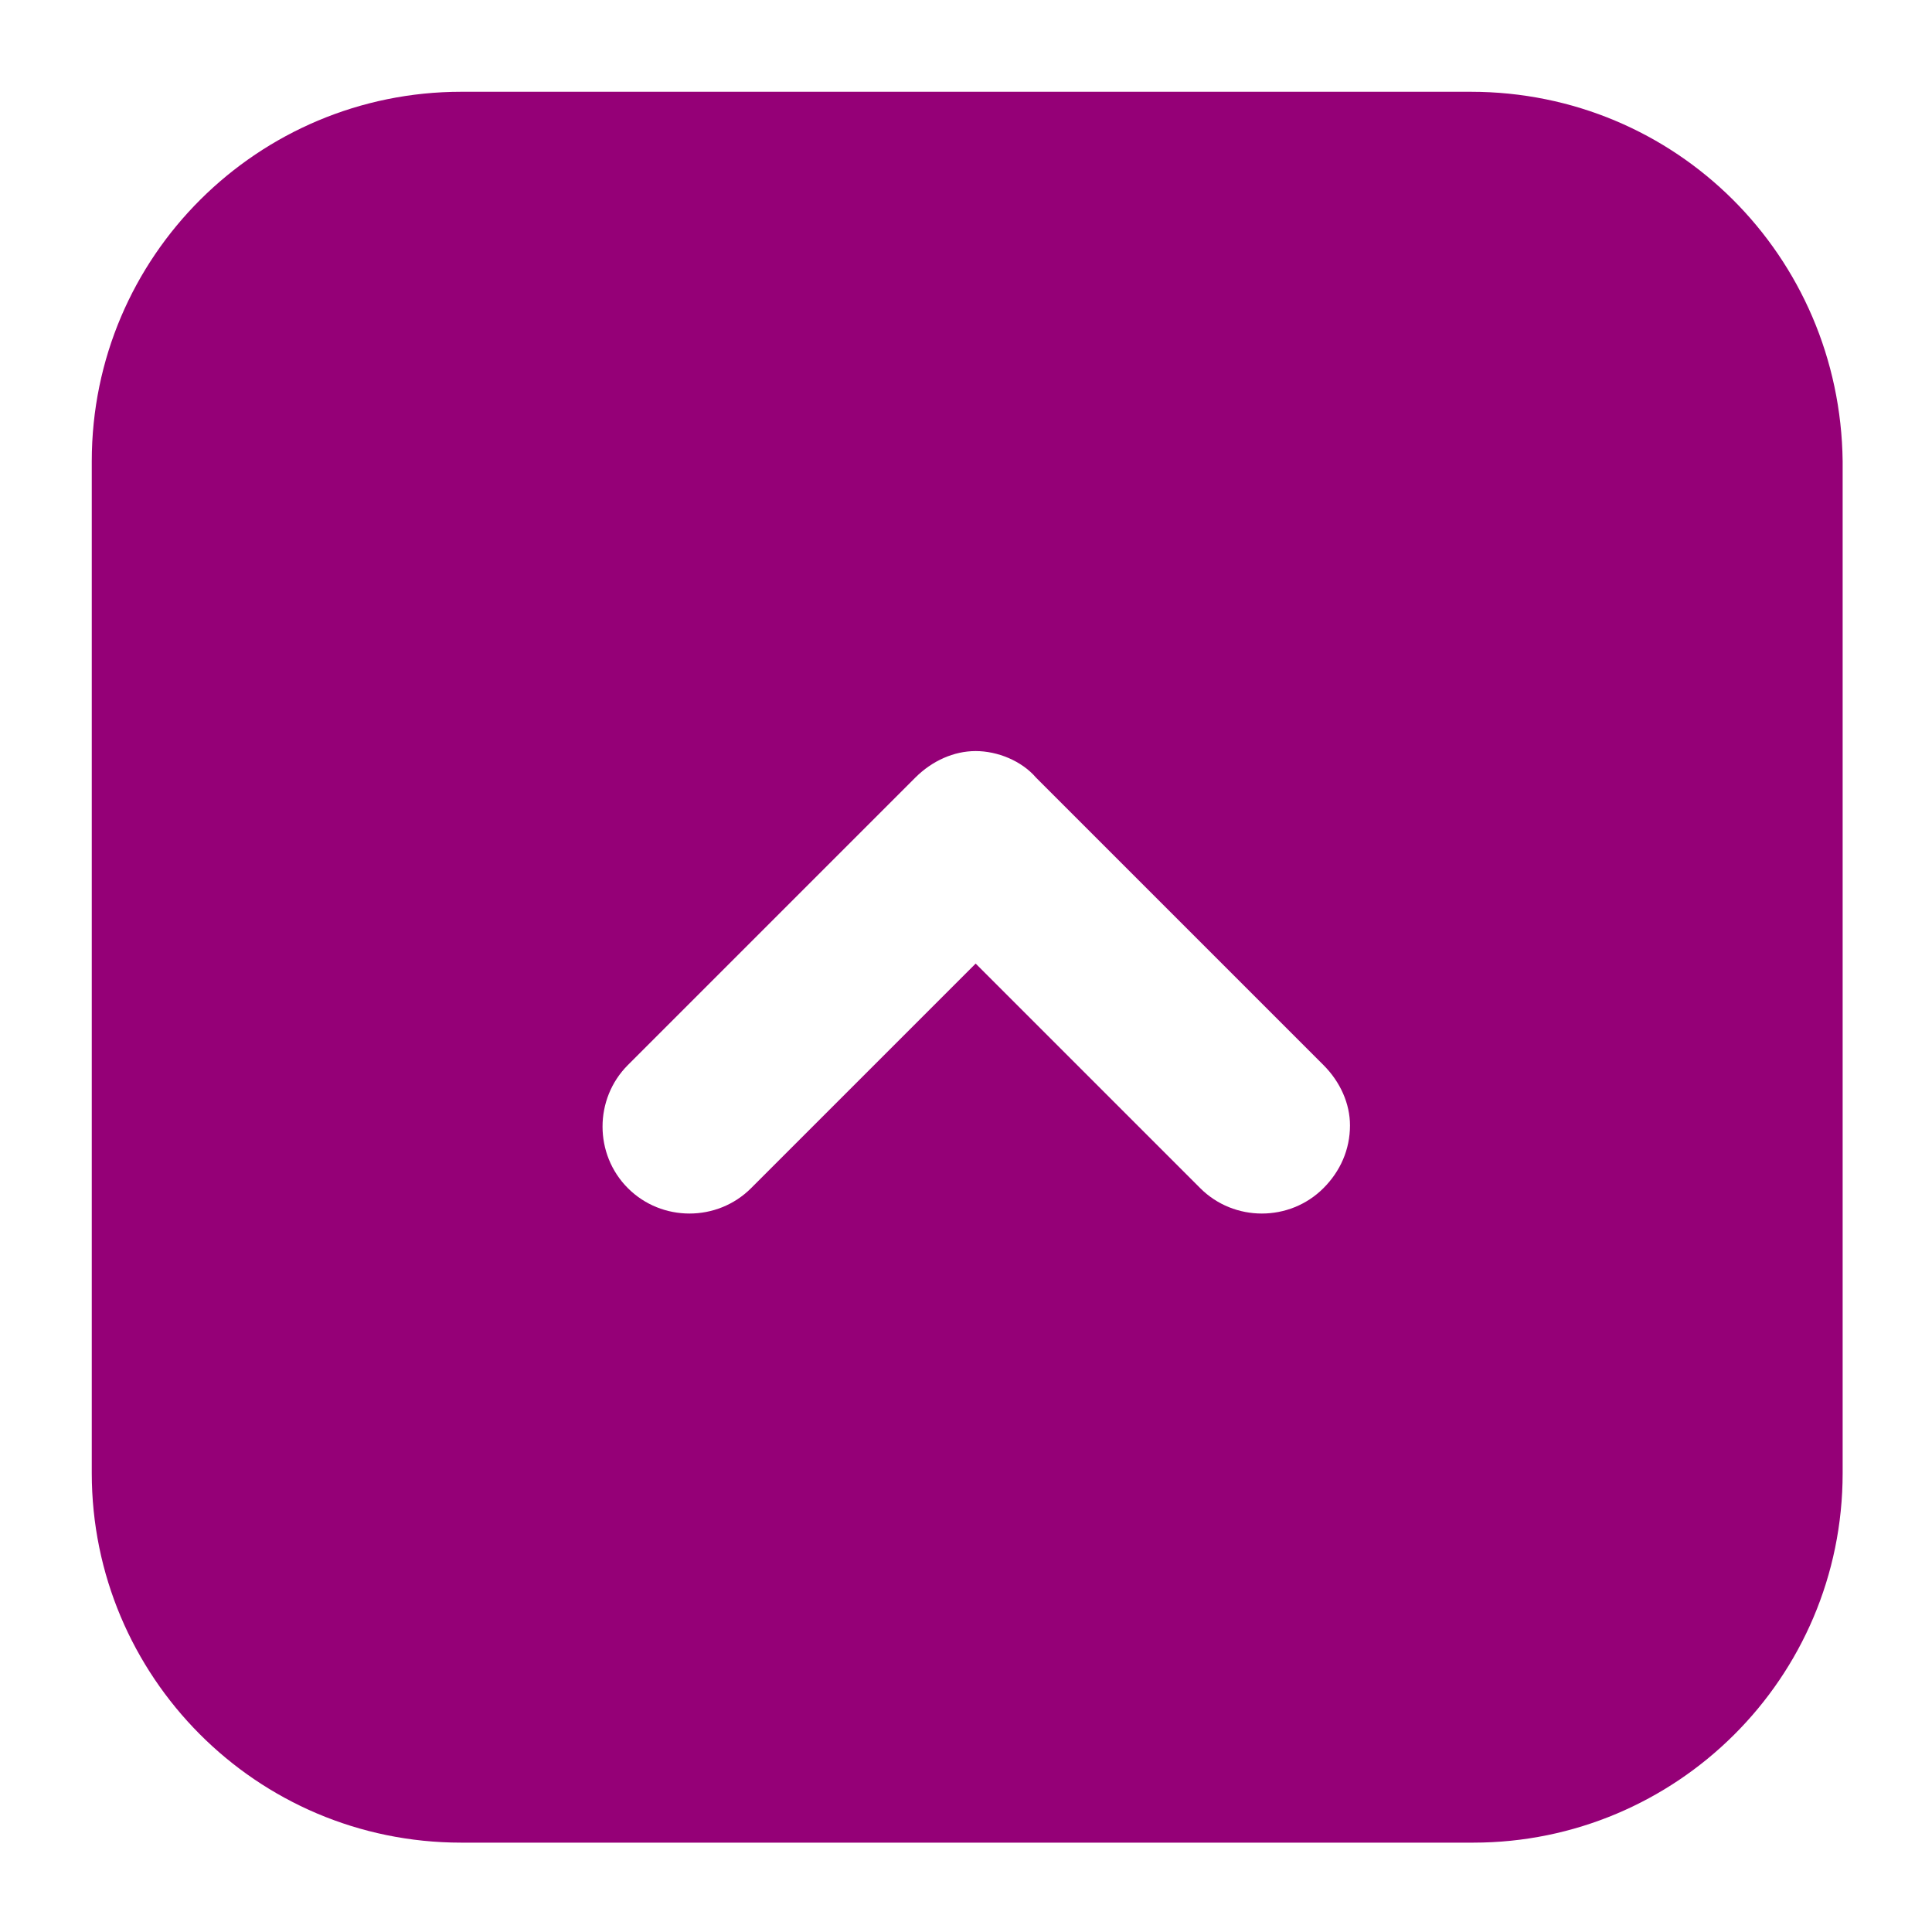 <?xml version="1.0" encoding="utf-8"?>
<!-- Generator: Adobe Illustrator 24.0.1, SVG Export Plug-In . SVG Version: 6.00 Build 0)  -->
<svg version="1.1" id="レイヤー_1" xmlns="http://www.w3.org/2000/svg" xmlns:xlink="http://www.w3.org/1999/xlink" x="0px"
	 y="0px" viewBox="0 0 80 80" style="enable-background:new 0 0 80 80;" xml:space="preserve">
<style type="text/css">
	.st0{fill:#950077;}
	.st1{display:none;fill:#12C2E2;}
</style>
<g id="黒">
	<g id="top">
		<path class="st0" d="M60.9,3.8H19.1c-8.4,0-15.3,6.8-15.3,15.3v41.9c0,8.4,6.8,15.3,15.3,15.3h41.9c8.4,0,15.3-6.8,15.3-15.3V19.1
			C76.2,10.6,69.4,3.8,60.9,3.8z M54.8,49.2c-1.4,1.4-3.7,1.4-5.1,0l-9.3-9.3l-9.3,9.3h0c-1.4,1.4-3.7,1.4-5.1,0
			c-1.4-1.4-1.4-3.7,0-5.1l11.9-11.9c0.7-0.7,1.6-1.1,2.5-1.1c0.9,0,1.9,0.4,2.5,1.1l11.9,11.9c0.7,0.7,1.1,1.6,1.1,2.5
			C55.9,47.6,55.5,48.5,54.8,49.2z"/>
	</g>
</g>
<g id="hom">
	<path class="st1" d="M65.4,29L43.5,8.4c-2-1.8-5-1.8-7,0L14.6,29c-1,1-1.6,2.3-1.6,3.7v35.1c0,2.8,2.3,5.1,5.1,5.1h15.6v-15h12.8
		v15h15.6c2.8,0,5.1-2.3,5.1-5.1V32.7C67.1,31.3,66.5,29.9,65.4,29z"/>
</g>
</svg>
